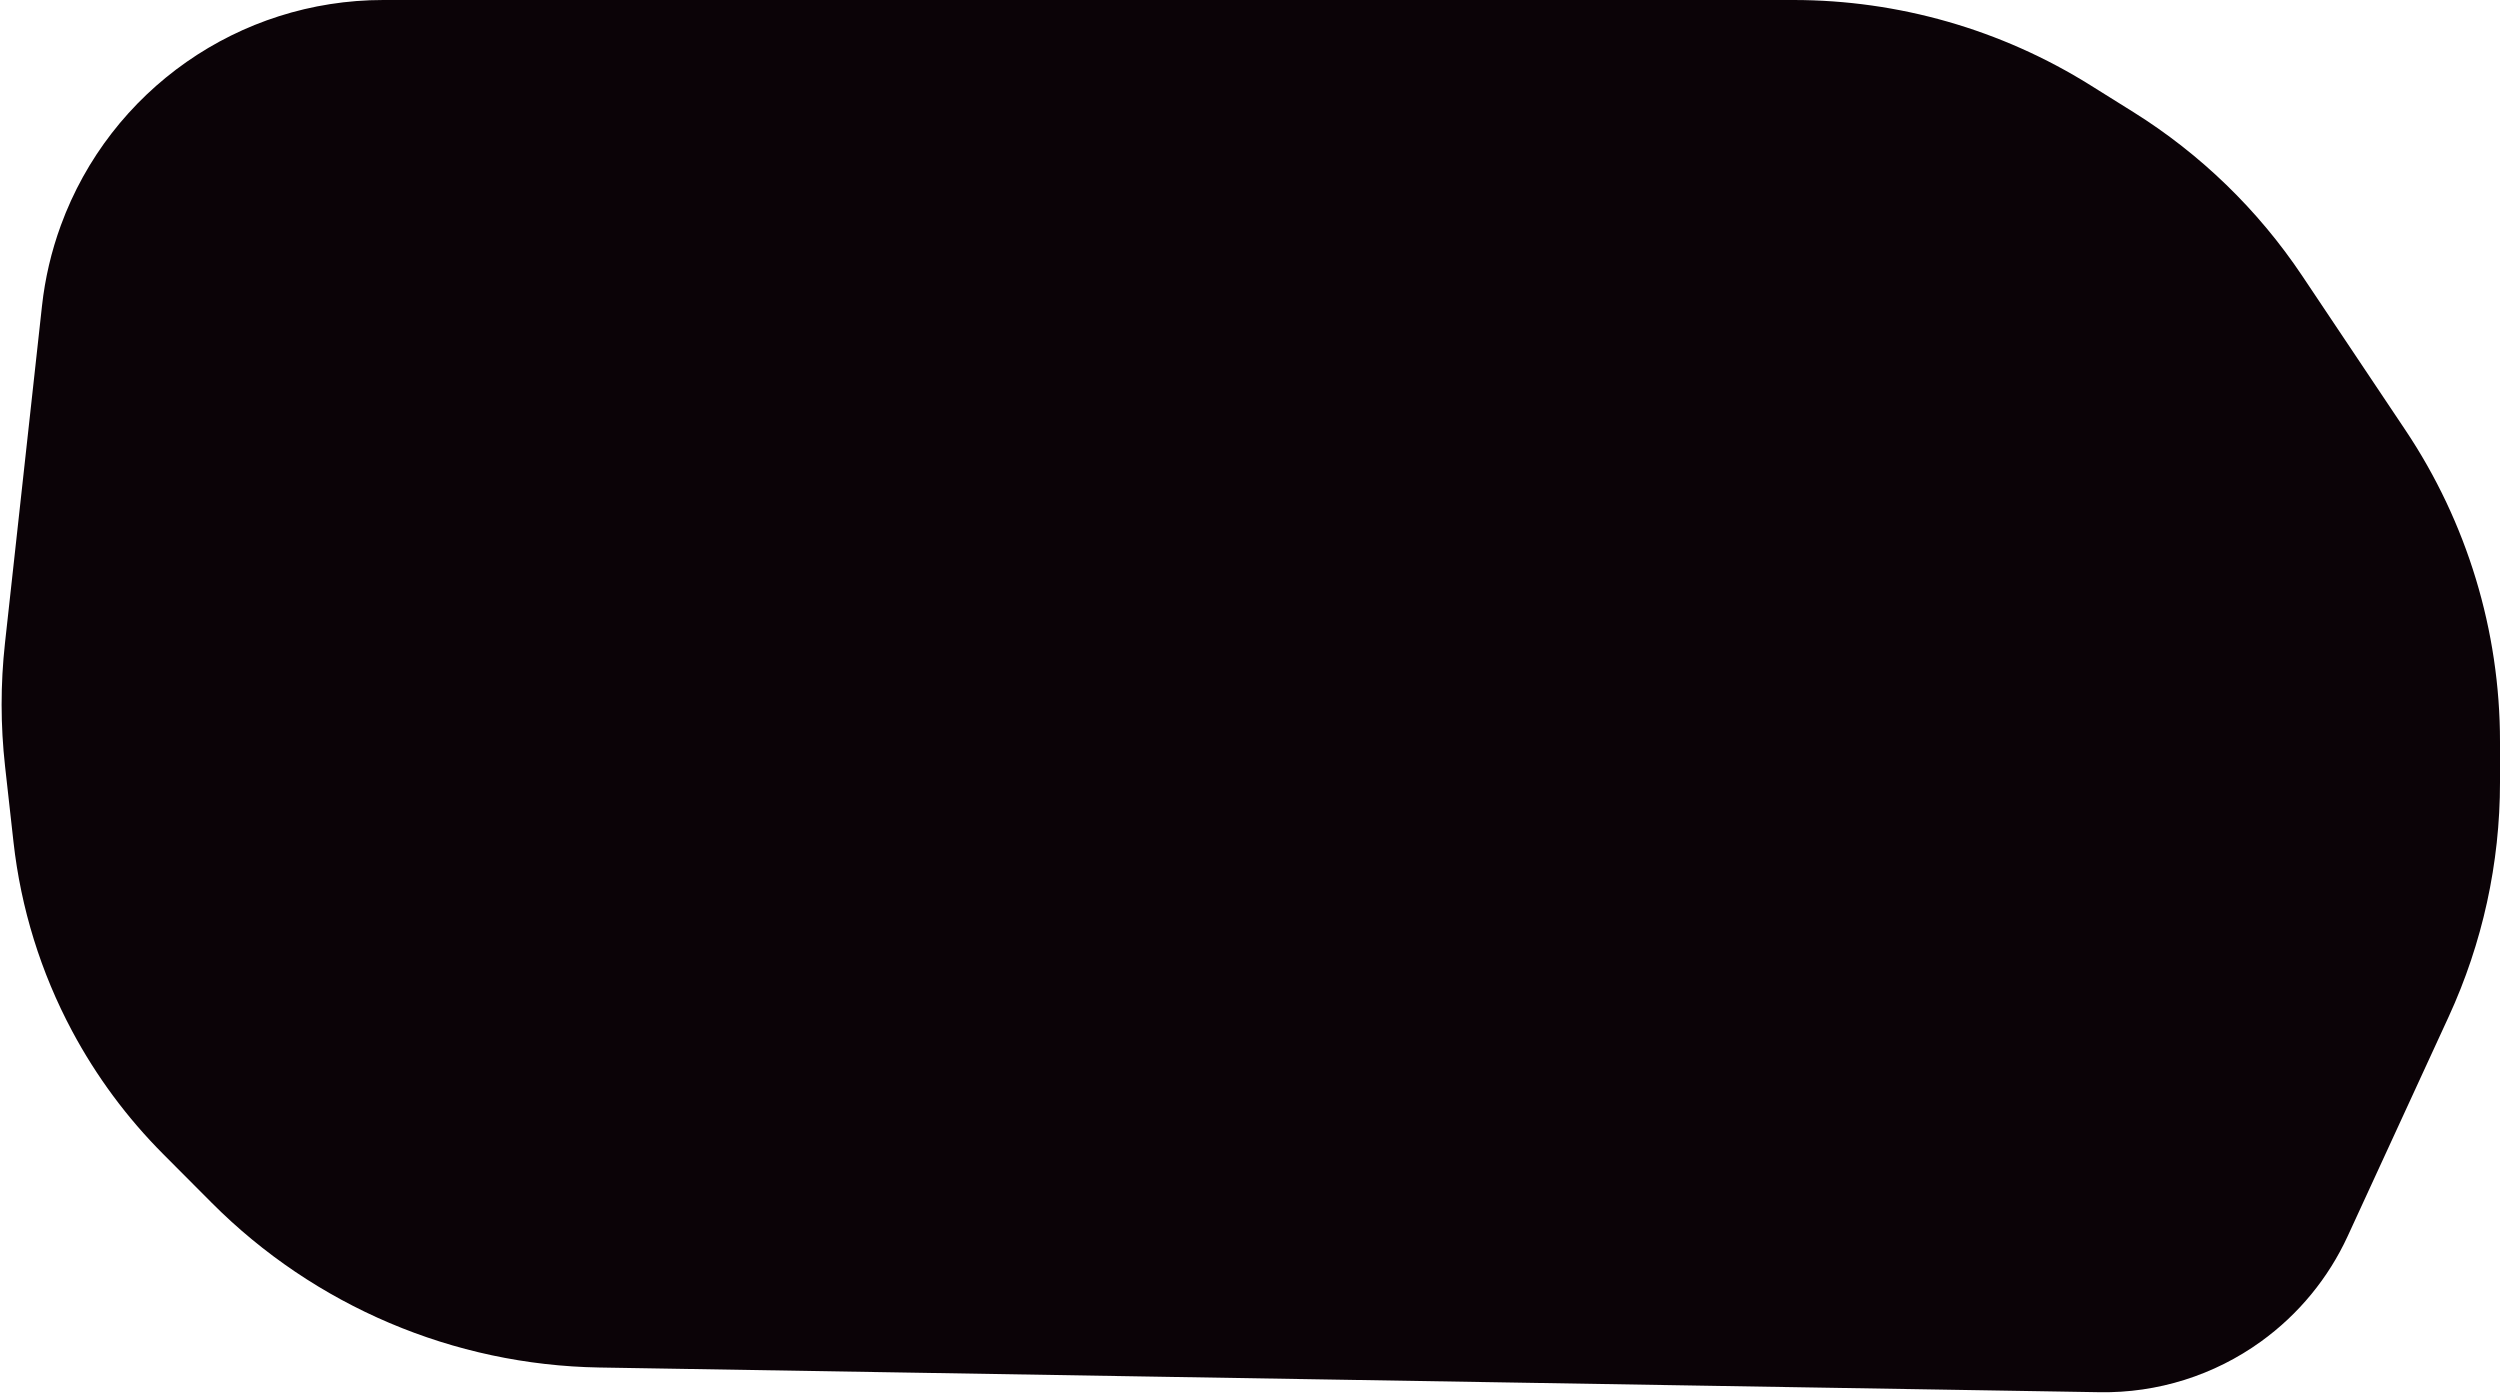 <svg width="1392" height="776" viewBox="0 0 1392 776" fill="none" xmlns="http://www.w3.org/2000/svg">
<path d="M117.855 669.682L90.821 642.548C70.677 622.33 53.607 599.265 40.158 574.092C22.696 541.41 11.618 505.701 7.516 468.874L2.82 426.715C0.281 403.924 0.263 380.922 2.766 358.126L23.386 170.299C25.064 155.015 28.58 139.989 33.858 125.547C61.41 50.151 133.132 0 213.404 0H998.53C1057 0 1114.29 16.429 1163.87 47.415L1187.82 62.379C1225.23 85.757 1257.26 116.804 1281.79 153.47L1339.31 239.45C1373.66 290.791 1392 351.172 1392 412.944V435.657C1392 480.685 1382.25 525.18 1363.43 566.085L1307.2 688.269C1296.44 711.662 1279.81 731.874 1258.93 746.945C1232.8 765.808 1201.27 775.713 1169.04 775.183L333.742 761.429C252.585 760.093 175.143 727.182 117.855 669.682Z" fill="#0B0307"/>
</svg>
